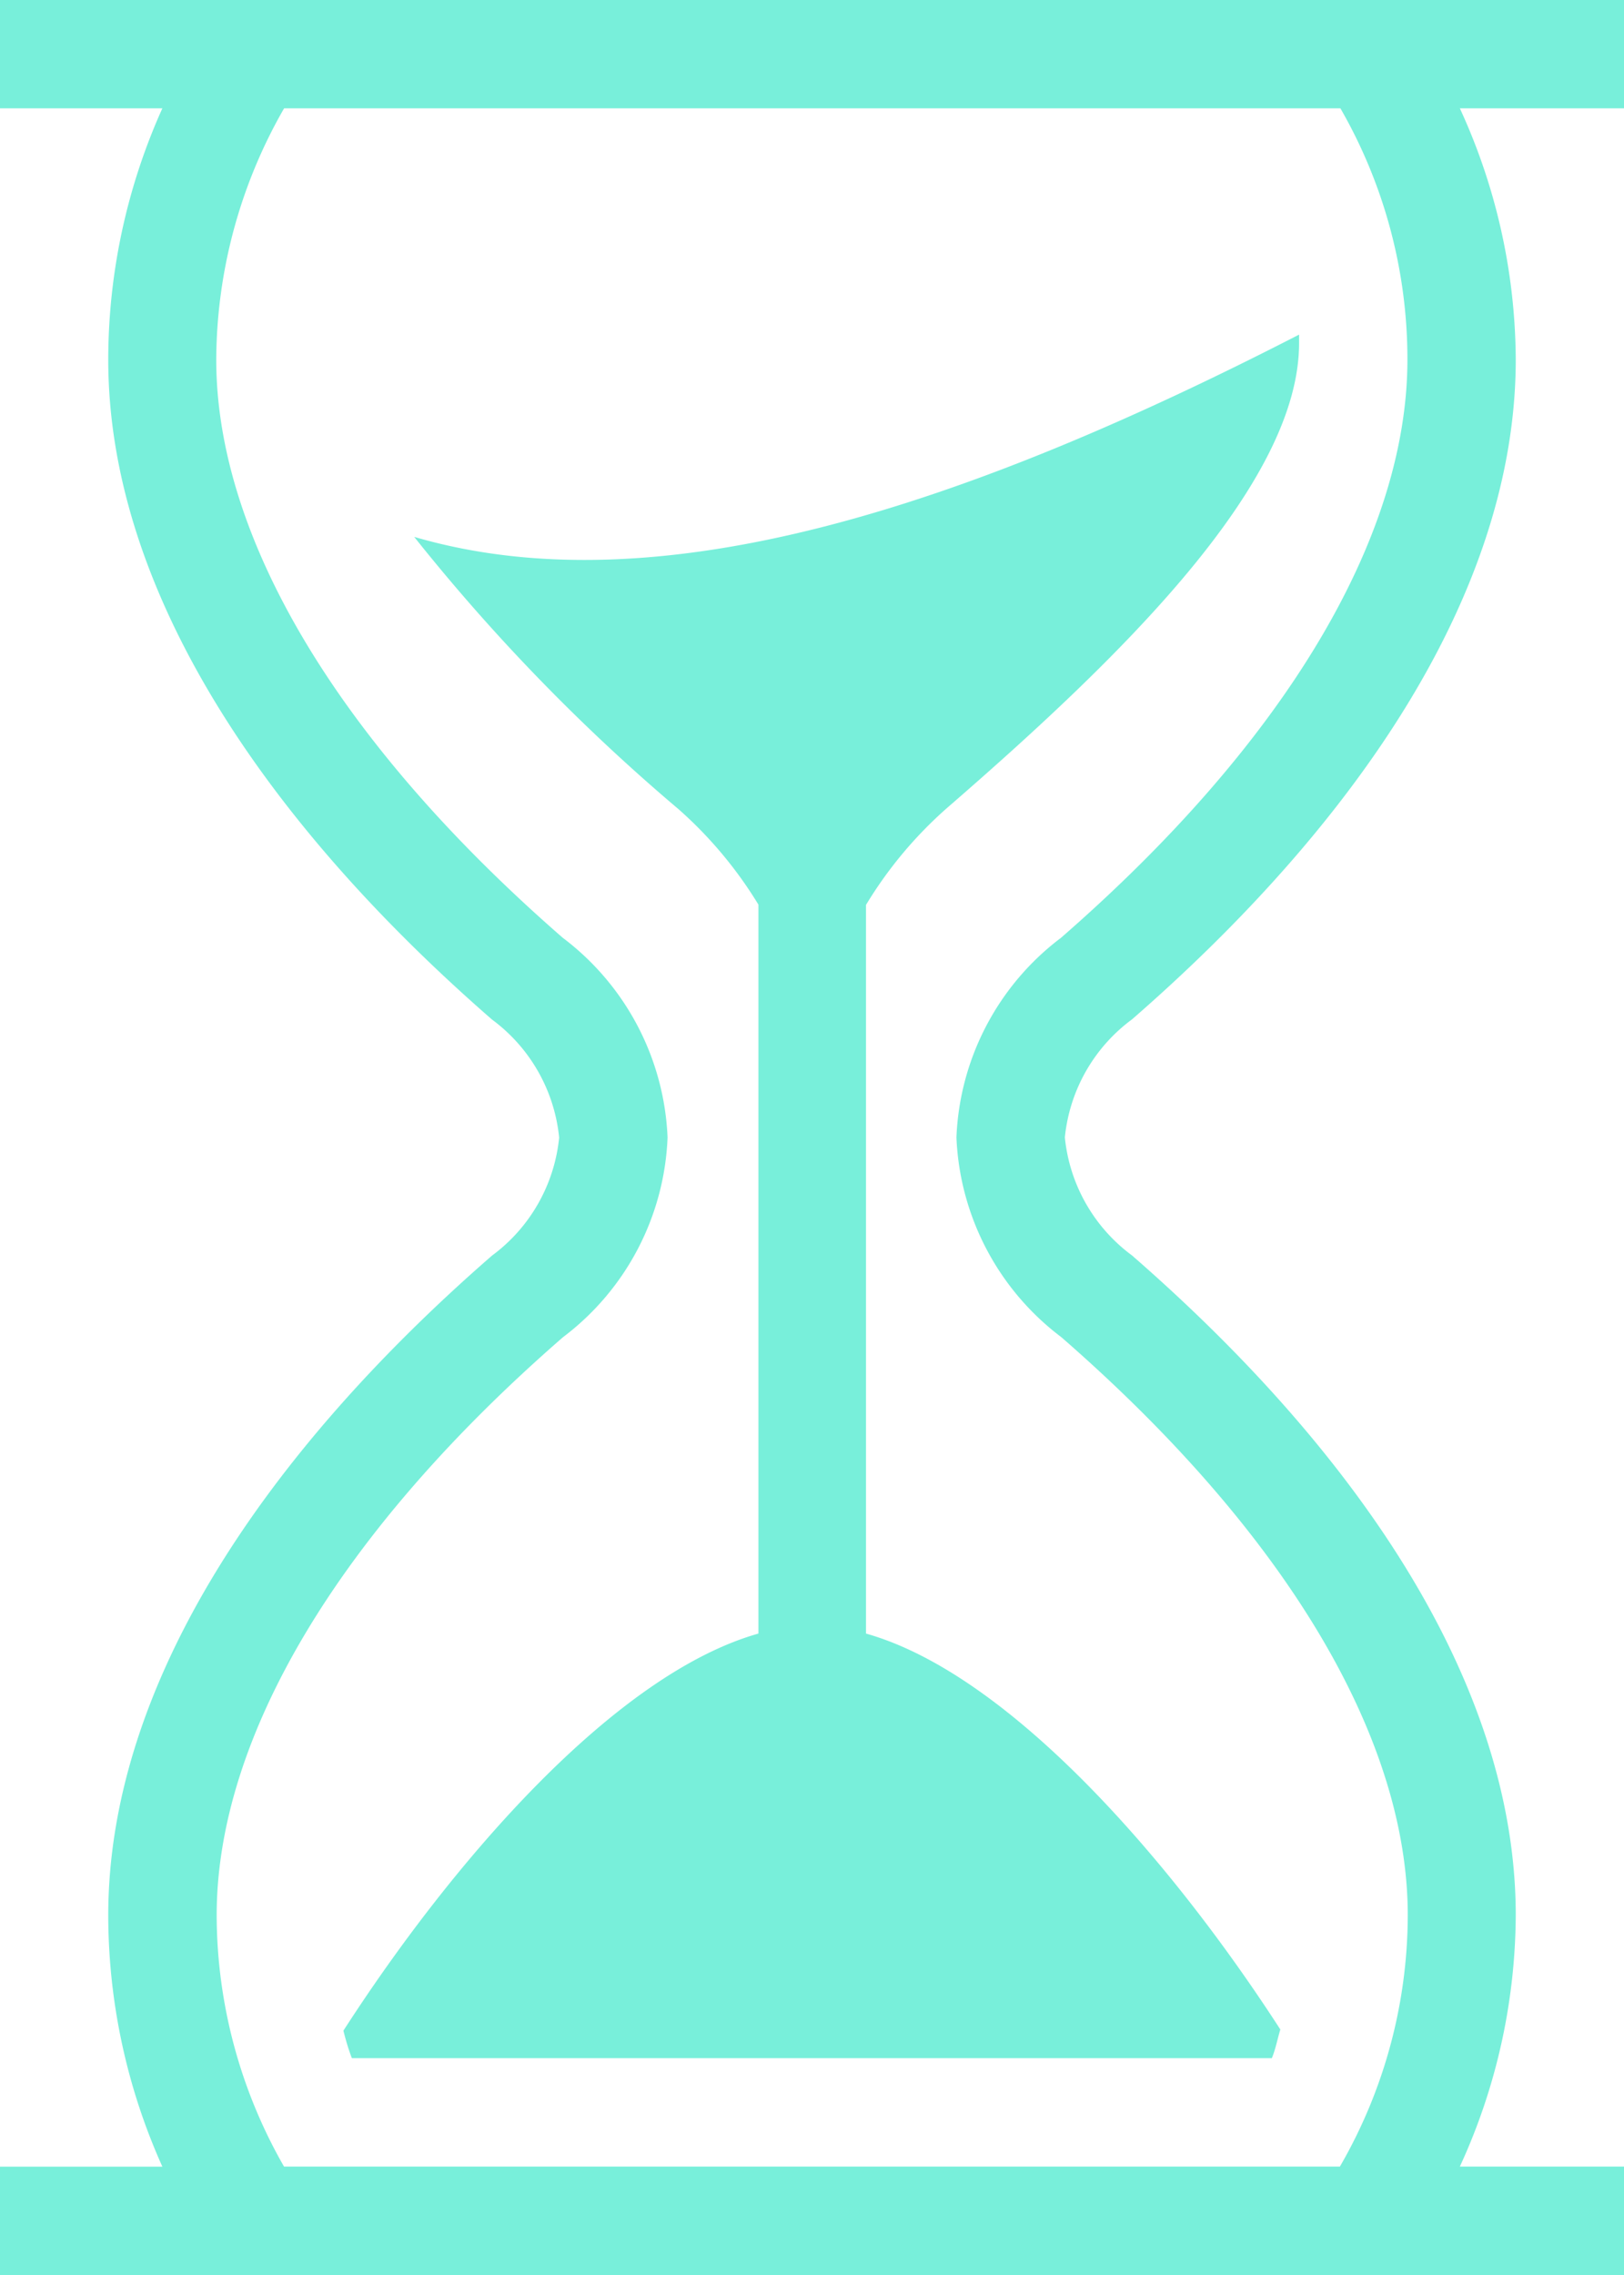 <svg xmlns="http://www.w3.org/2000/svg" width="19.143" height="26.8" viewBox="0 0 19.143 26.8">
  <g id="Groupe_247" data-name="Groupe 247" transform="translate(-197.233 -807.6)">
    <path id="Tracé_127" data-name="Tracé 127" d="M9.884,8.325c2.891.845,6.52-.376,10.429-2.383v.1c0,1.659-2.1,3.7-4.145,5.472a4.893,4.893,0,0,0-.96,1.146v8.584c1.686.475,3.592,2.666,4.884,4.664-.034.112-.055.228-.1.338H9.148c-.043-.111-.073-.217-.1-.324,1.289-2,3.2-4.2,4.892-4.678V12.657A4.891,4.891,0,0,0,13,11.534a22.808,22.808,0,0,1-3.118-3.21ZM21.491,2h2.652V3.276H22.208a7.14,7.14,0,0,1,.659,2.959c0,2.744-1.887,5.48-4.524,7.774a1.97,1.97,0,0,0-.791,1.39,1.97,1.97,0,0,0,.791,1.39c2.637,2.295,4.524,5.029,4.524,7.773a7.146,7.146,0,0,1-.659,2.961h1.935V28.8H5V27.524H6.914a7.235,7.235,0,0,1-.638-2.959c0-2.744,1.887-5.48,4.524-7.774a1.97,1.97,0,0,0,.791-1.39,1.97,1.97,0,0,0-.791-1.39C8.164,11.716,6.276,8.981,6.276,6.237a7.22,7.22,0,0,1,.638-2.961H5V2Zm-.7,1.276H8.349a5.985,5.985,0,0,0-.8,2.961c0,2.1,1.451,4.518,4.084,6.81A3.108,3.108,0,0,1,12.869,15.4a3.1,3.1,0,0,1-1.232,2.352C9,20.045,7.554,22.464,7.554,24.564a5.977,5.977,0,0,0,.794,2.959H20.794a5.925,5.925,0,0,0,.8-2.961c0-2.1-1.451-4.518-4.084-6.81A3.108,3.108,0,0,1,16.274,15.4a3.1,3.1,0,0,1,1.232-2.352c2.634-2.293,4.084-4.712,4.084-6.812A5.92,5.92,0,0,0,20.8,3.276Z" transform="translate(192.233 805.6)" fill="#78efda"/>
  </g>
</svg>
